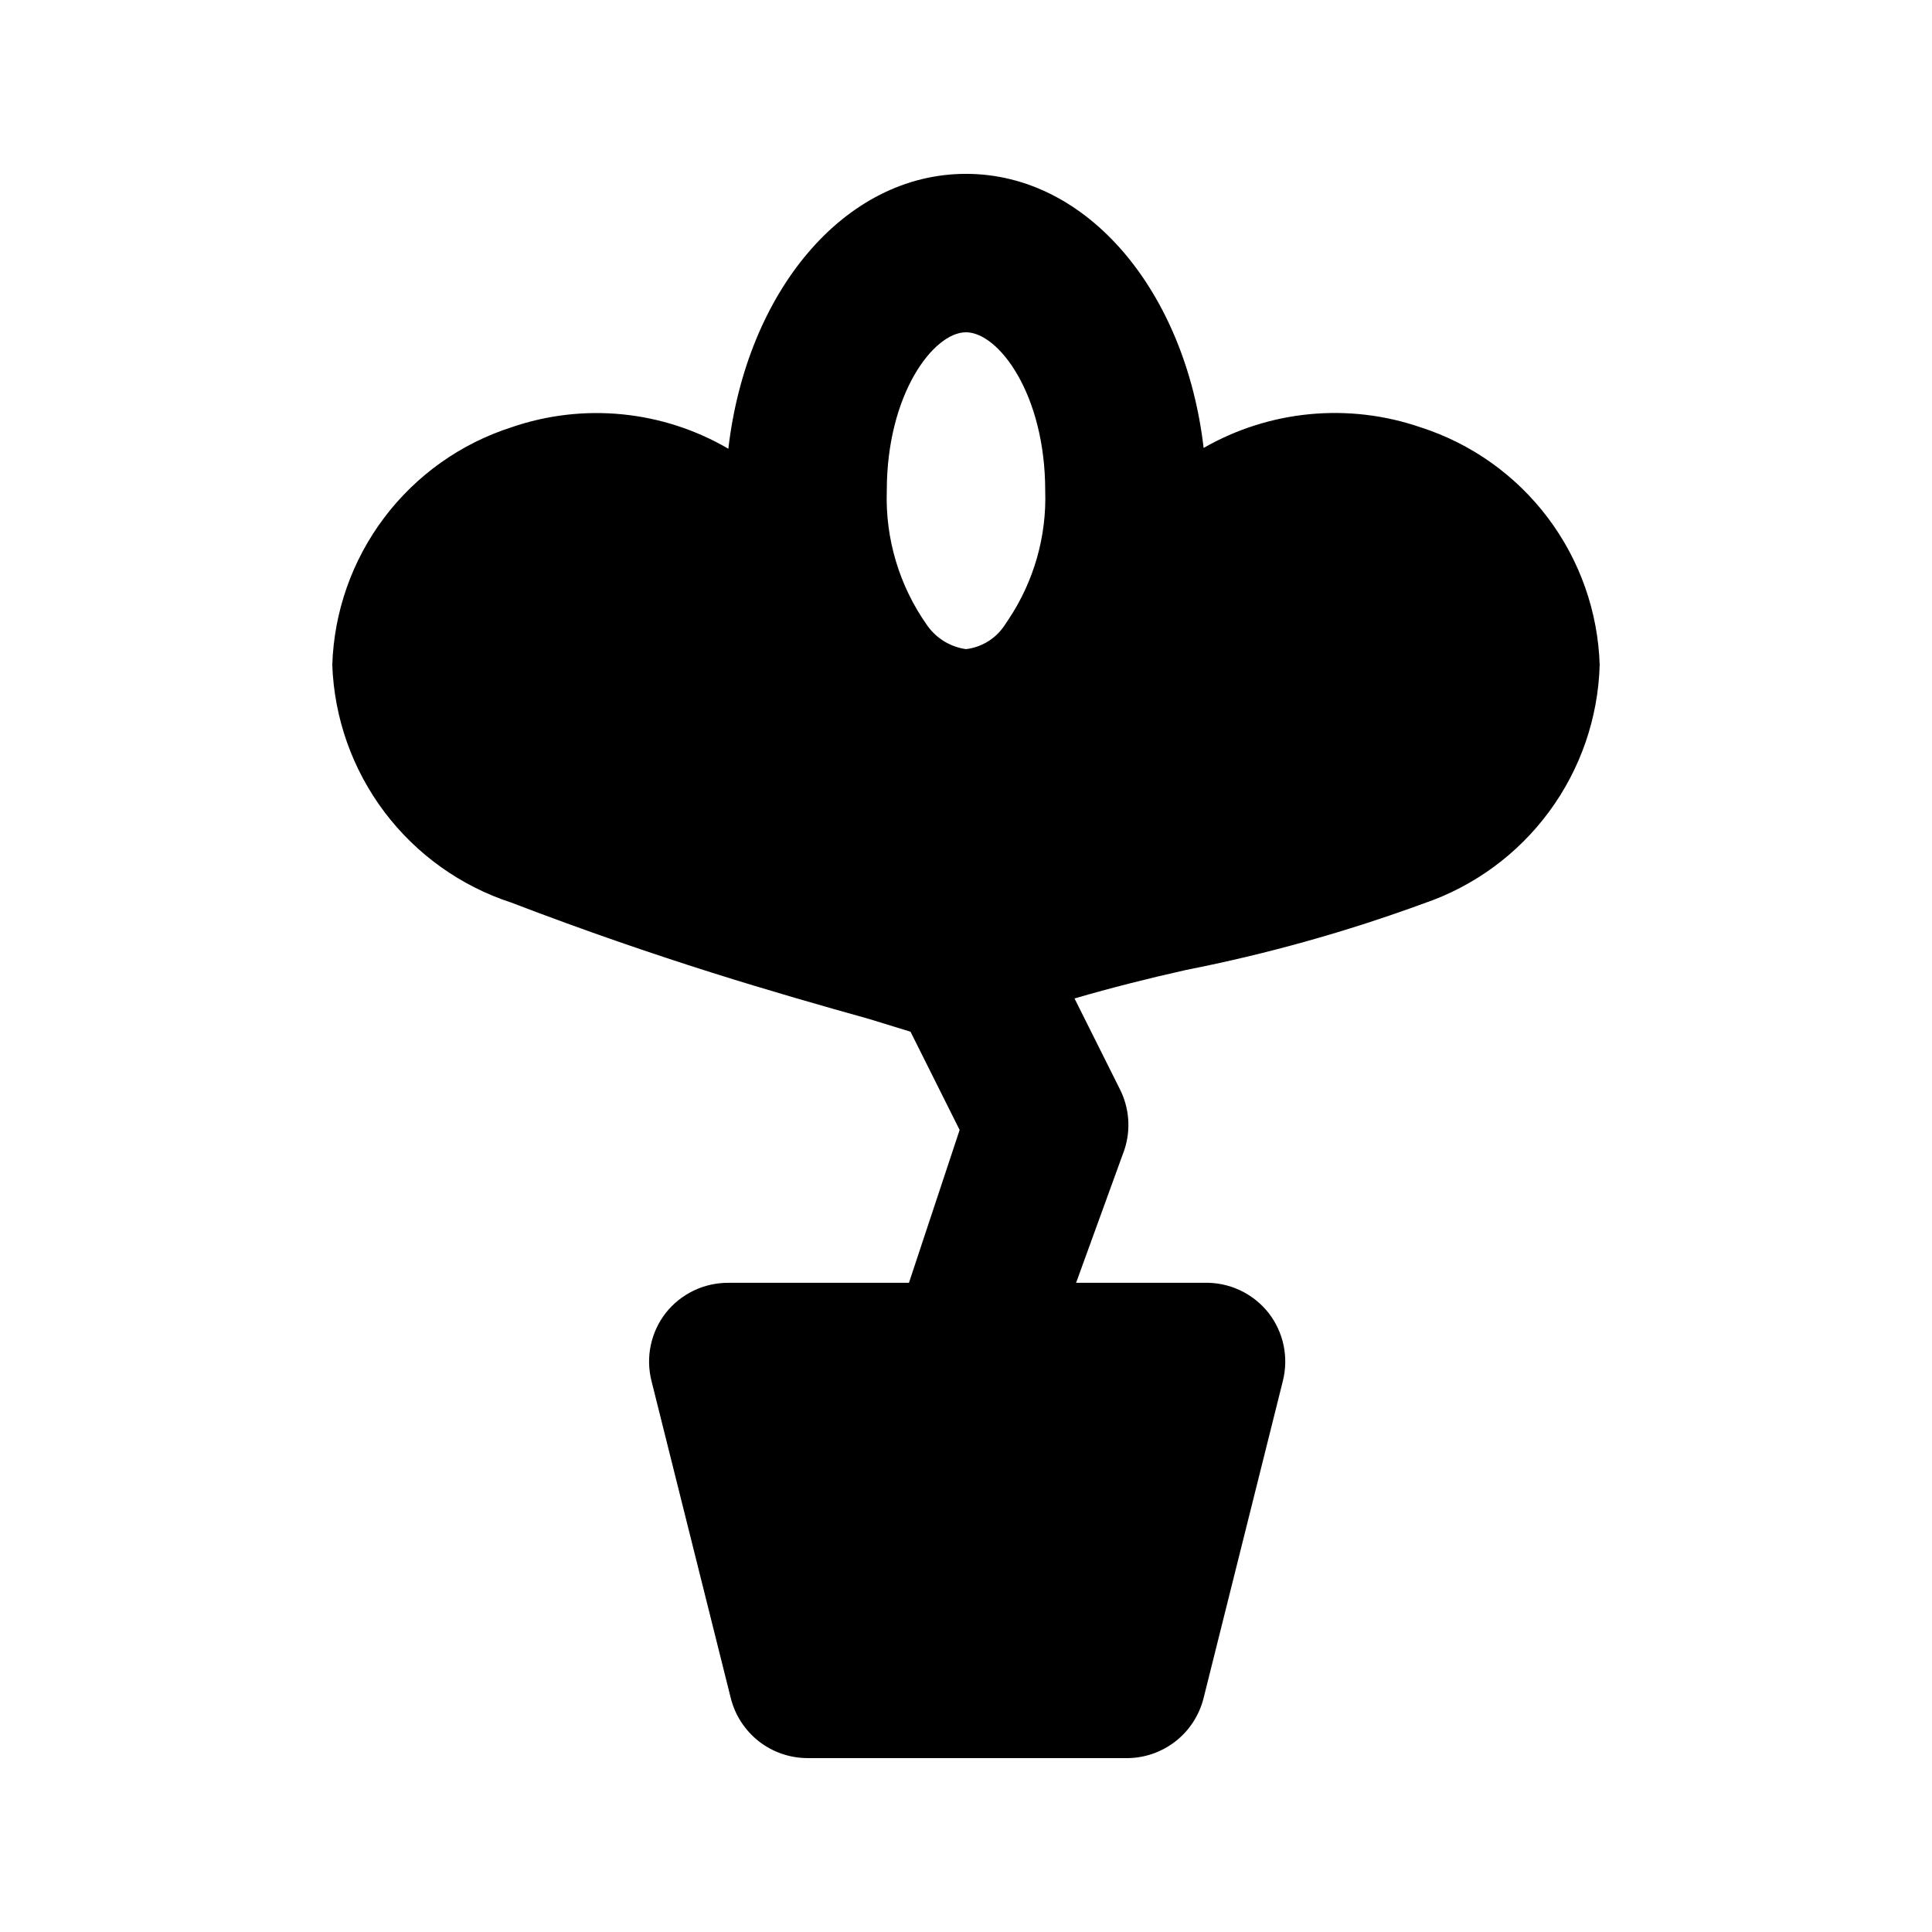 <?xml version="1.0" encoding="UTF-8"?>
<!-- Uploaded to: ICON Repo, www.svgrepo.com, Generator: ICON Repo Mixer Tools -->
<svg fill="#000000" width="800px" height="800px" version="1.1" viewBox="144 144 512 512" xmlns="http://www.w3.org/2000/svg">
 <path d="m520.49 257.25c-19.062-6.562-40.027-4.57-57.516 5.457-4.828-41.355-30.648-72.633-62.977-72.633s-58.148 31.277-62.977 72.844c-17.434-10.18-38.438-12.25-57.52-5.668-13.438 4.32-25.207 12.695-33.703 23.969-8.492 11.273-13.293 24.898-13.738 39.008 0.508 14.09 5.328 27.688 13.812 38.949 8.484 11.262 20.223 19.648 33.629 24.023 39.465 15.113 70.113 23.93 94.883 30.859l10.914 3.359 13.016 26.031-13.434 40.512h-47.859c-6.461-0.031-12.578 2.91-16.586 7.981-3.977 5.109-5.371 11.773-3.777 18.051l20.992 83.969c1.125 4.551 3.742 8.594 7.43 11.488 3.691 2.891 8.246 4.461 12.934 4.465h83.969c4.793 0.141 9.492-1.367 13.312-4.269 3.82-2.902 6.527-7.027 7.68-11.684l20.992-83.969h-0.004c1.594-6.277 0.199-12.941-3.777-18.051-4.141-5.25-10.531-8.211-17.211-7.981h-33.801l12.809-35.266c1.762-5.34 1.305-11.16-1.262-16.164l-11.965-23.93c9.656-2.801 19.523-5.316 29.598-7.559 21.422-4.219 42.48-10.117 62.977-17.633 13.281-4.527 24.863-13.008 33.191-24.301 8.328-11.289 13.008-24.859 13.41-38.883-0.445-14.109-5.246-27.734-13.738-39.008-8.492-11.273-20.266-19.648-33.703-23.969zm-120.49-25.191c8.605 0 20.992 16.375 20.992 41.984 0.402 12.062-2.977 23.953-9.656 34.008l-1.258 1.891-0.004-0.004c-2.324 3.387-5.996 5.606-10.074 6.09-4.156-0.582-7.883-2.863-10.289-6.297-7.371-10.406-11.133-22.941-10.703-35.688 0-25.609 12.383-41.984 20.992-41.984z"/>
</svg>
